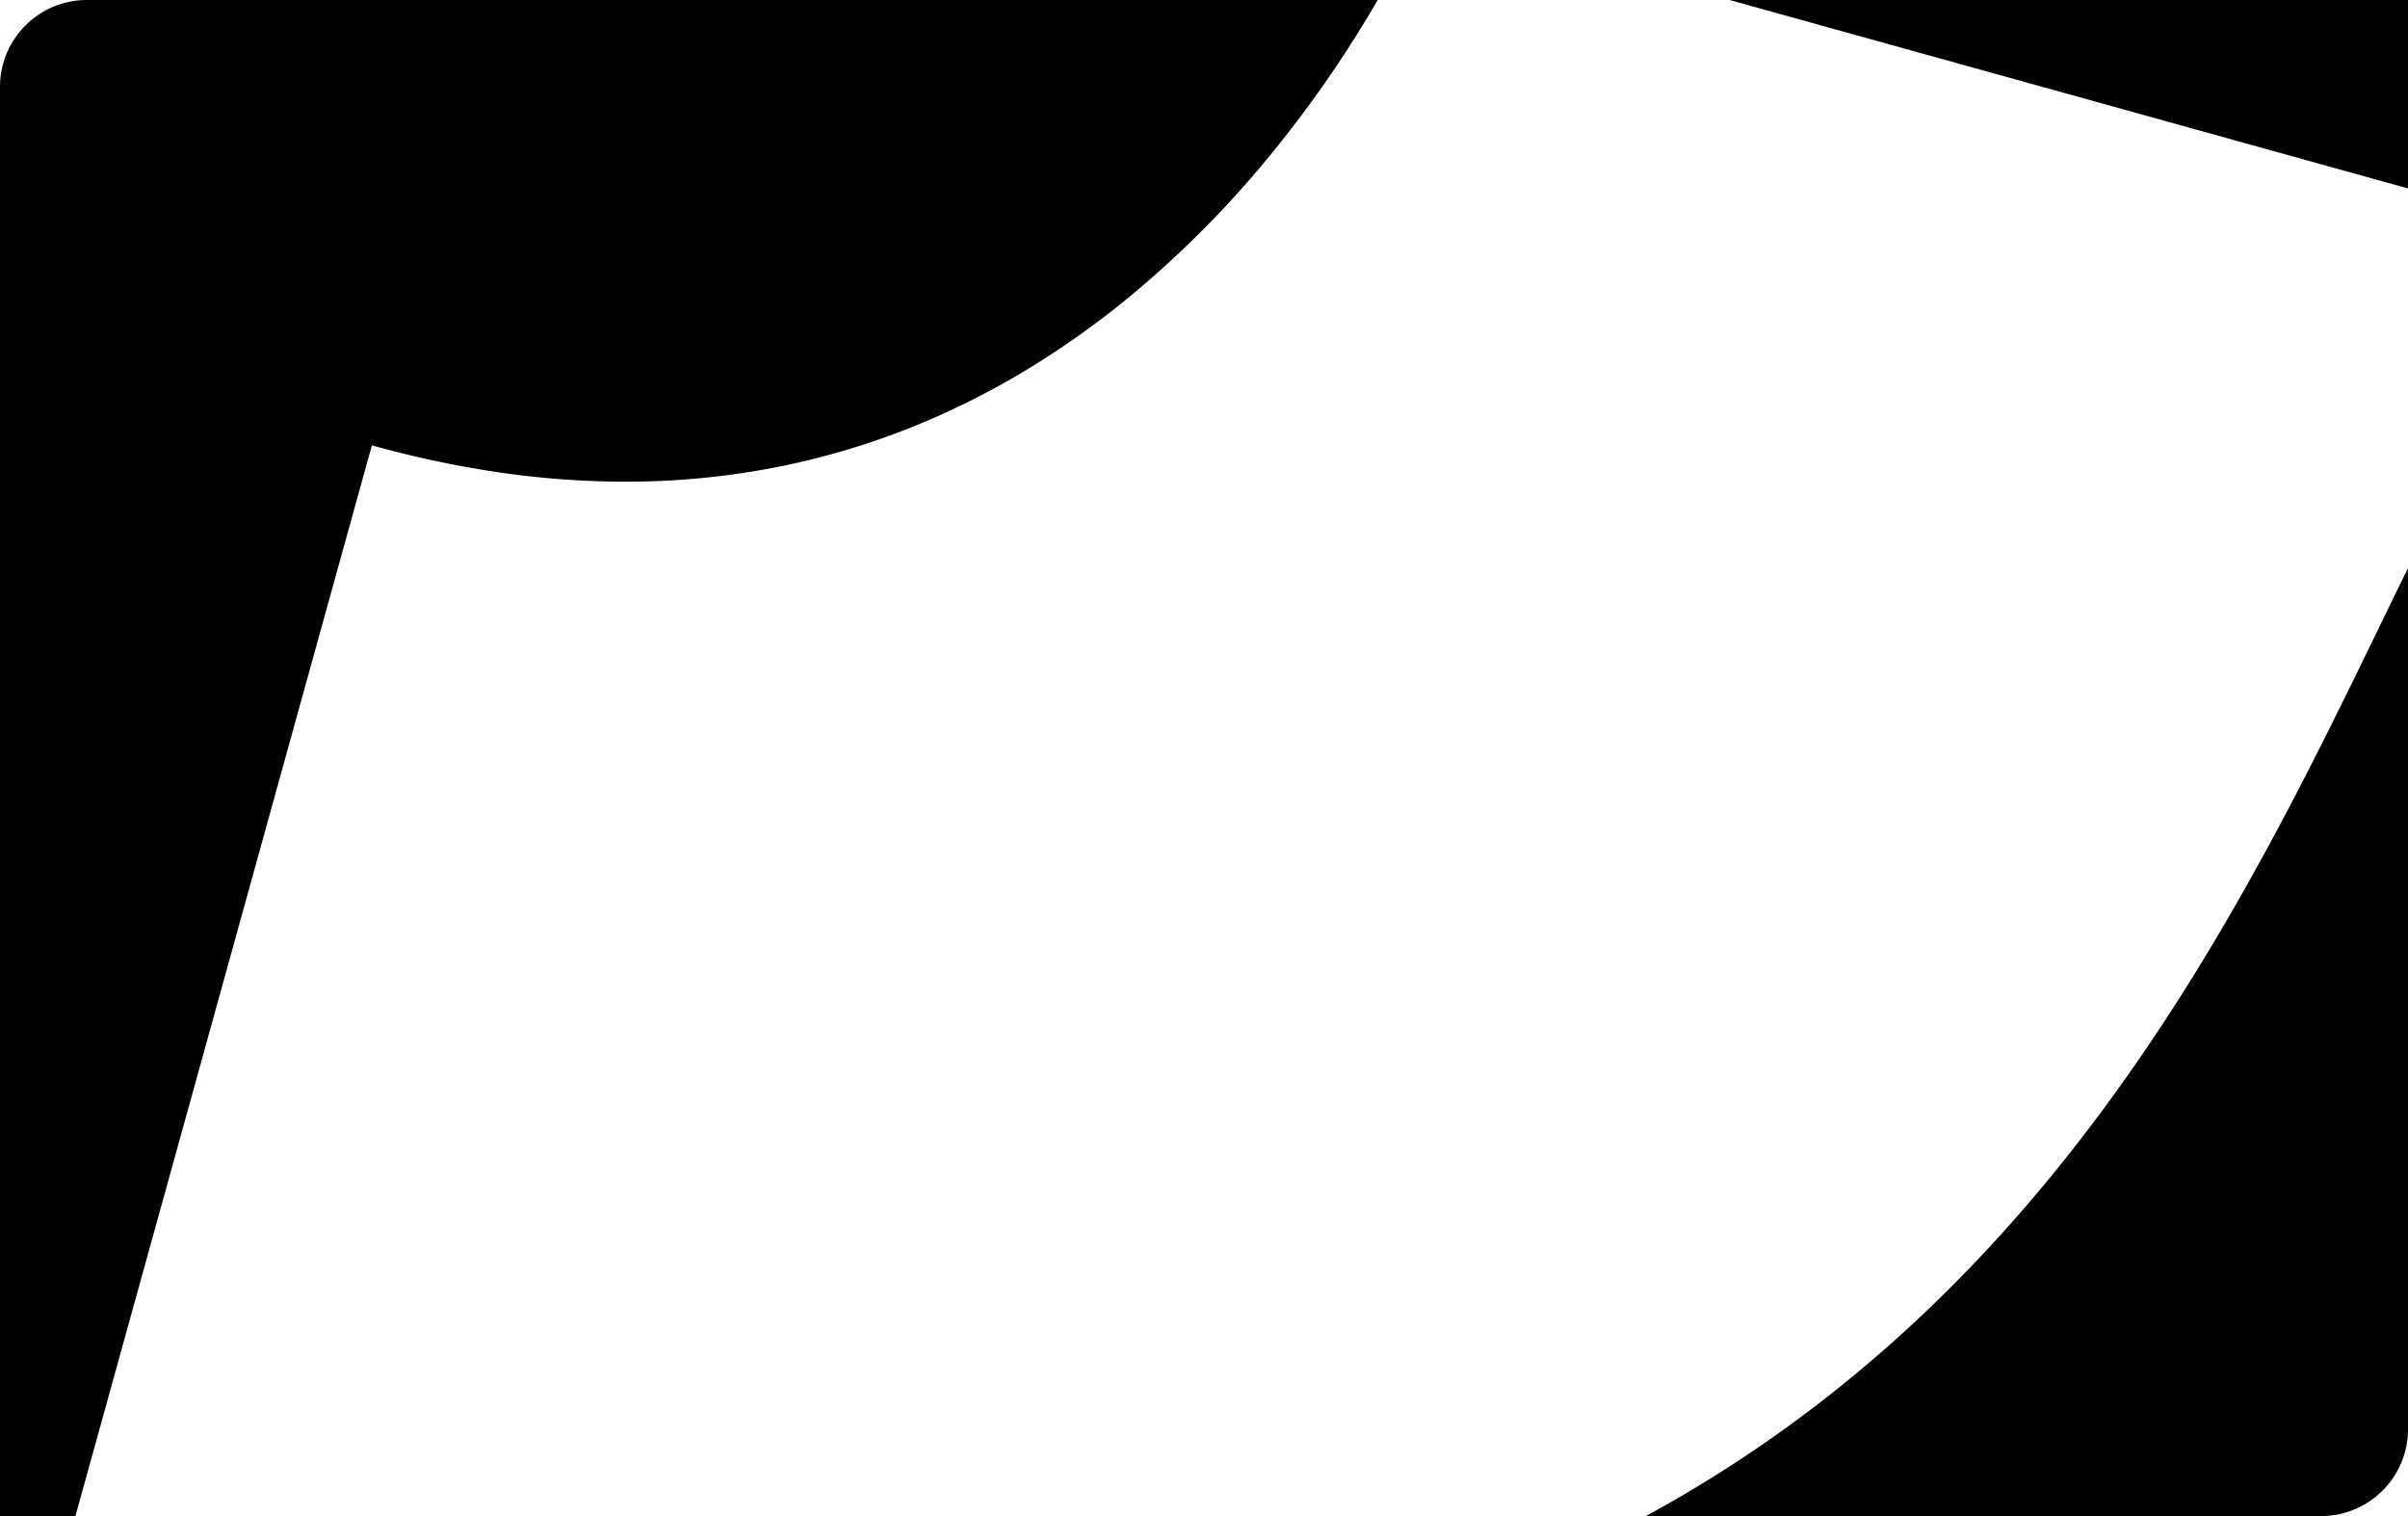 <svg xmlns="http://www.w3.org/2000/svg" width="540.004" height="339.997" viewBox="0 0 540.004 339.997">
  <path id="Newsshape_03_yellow" d="M-16013.134-1862.083h-151.391c91.839-49.949,133.913-136.536,164.635-199.758l.2-.409c2.1-4.318,4.08-8.4,6.06-12.424v193.094a19.366,19.366,0,0,1-5.712,13.787A19.376,19.376,0,0,1-16013.134-1862.083Zm-503.585,0h-16.914l0-320.5a19.363,19.363,0,0,1,5.715-13.787,19.374,19.374,0,0,1,13.789-5.711h289.45a262.084,262.084,0,0,1-21.737,31.862,231.209,231.209,0,0,1-34.869,35.469,195.9,195.9,0,0,1-22.593,15.879,177.731,177.731,0,0,1-26.158,12.932,169.807,169.807,0,0,1-29.815,8.7,176.4,176.4,0,0,1-33.568,3.186,197.254,197.254,0,0,1-27.336-1.951,230,230,0,0,1-29.484-6.2Zm523.088-297.739h0l-152.122-42.257h152.122v42.257Z" transform="translate(16533.635 2202.08)" fill="#000"/>
</svg>
